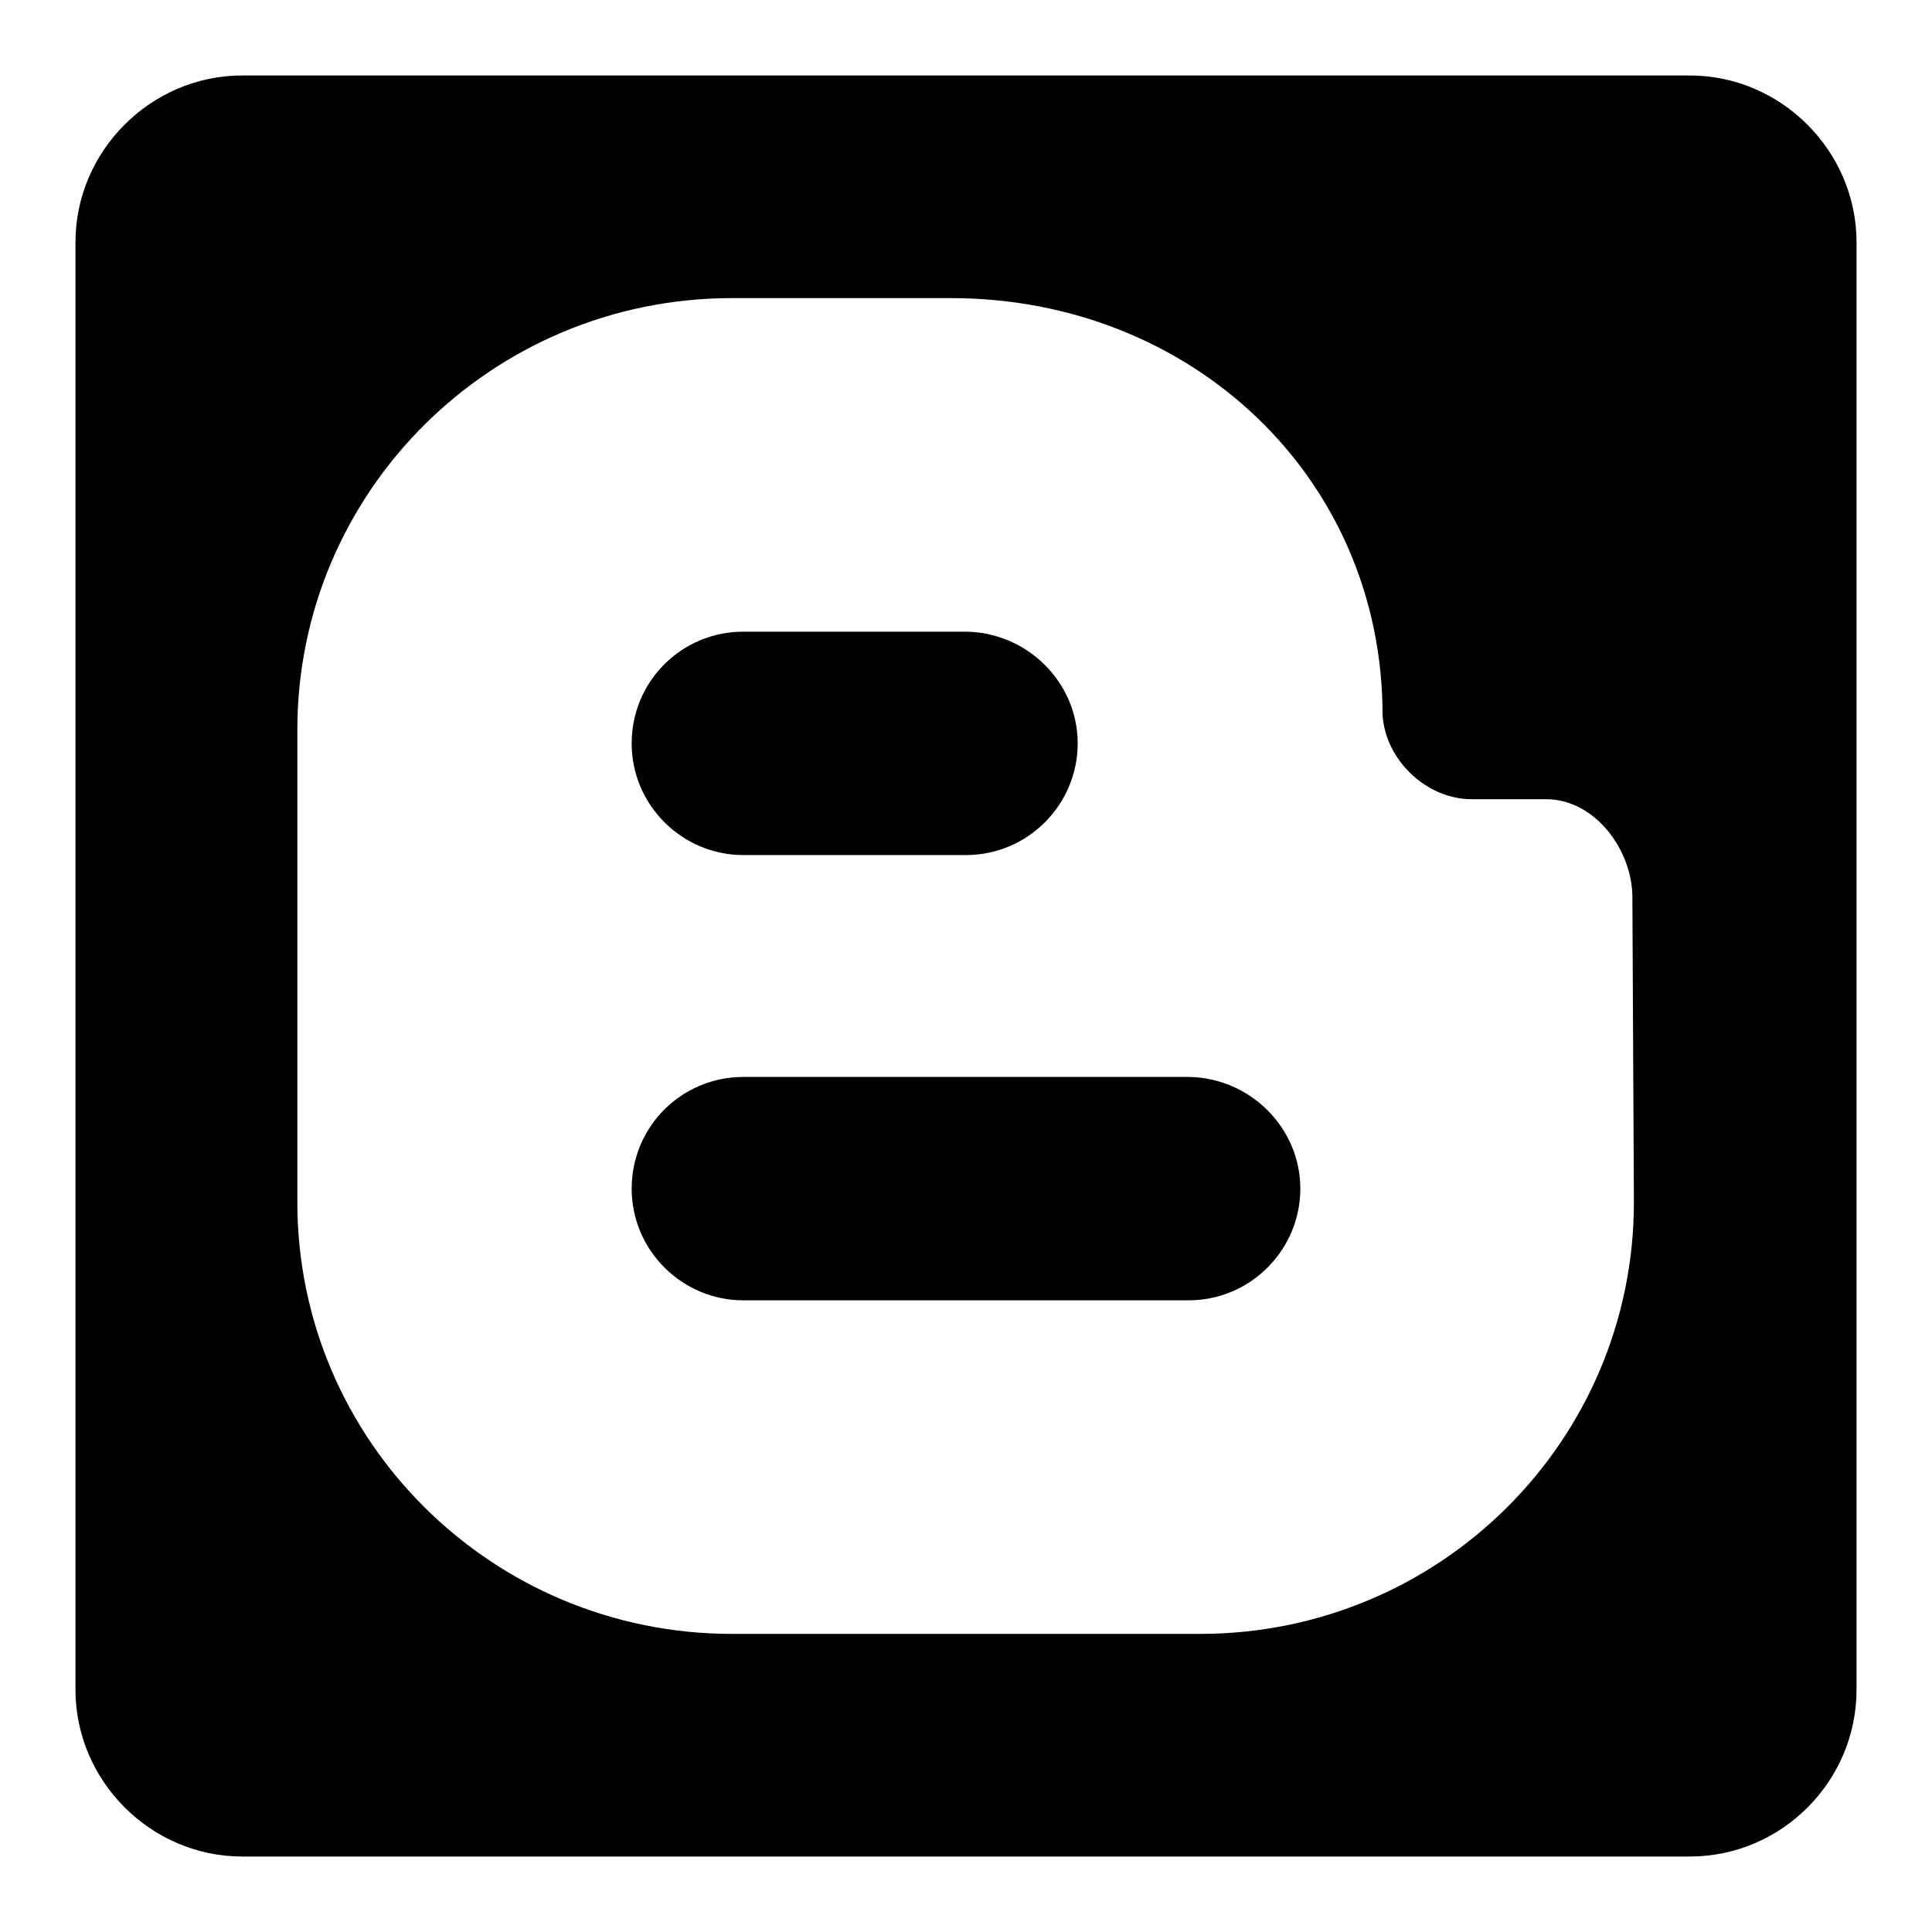 <?xml version="1.0" encoding="utf-8"?>
<!-- Svg Vector Icons : http://www.onlinewebfonts.com/icon -->
<!DOCTYPE svg PUBLIC "-//W3C//DTD SVG 1.1//EN" "http://www.w3.org/Graphics/SVG/1.1/DTD/svg11.dtd">
<svg version="1.1" xmlns="http://www.w3.org/2000/svg" xmlns:xlink="http://www.w3.org/1999/xlink" x="0px" y="0px" viewBox="0 0 256 256" enable-background="new 0 0 256 256" xml:space="preserve">
<g> <path fill="#000000" d="M223.9,10H32.1C20,10,10,20,10,32.1v191.8C10,236,20,246,32.1,246h191.8c12.2,0,22.1-10,22.1-22.1V32.1 C246,20,236,10,223.9,10z M216.5,159.3c0,31.6-25.7,57.2-57.5,57.2h-62c-31.8,0-57.6-25.6-57.6-57.2V96.7 c0-31.6,25.8-57.2,57.6-57.2h29c31.8,0,57.2,23.7,57.2,55.3c0.4,5.9,5.8,11.1,11.8,11.1h9.9c6.4,0,11.4,6.7,11.4,13L216.5,159.3 L216.5,159.3z M172.3,157.5c0,8.1-6.6,14.8-14.8,14.8h-59c-8.1,0-14.8-6.6-14.8-14.8s6.6-14.8,14.8-14.8h59 C165.6,142.8,172.3,149.4,172.3,157.5z M142.8,98.5c0,8.1-6.6,14.8-14.8,14.8H98.5c-8.1,0-14.8-6.6-14.8-14.8s6.6-14.8,14.8-14.8 H128C136.1,83.8,142.8,90.4,142.8,98.5z"/></g>
</svg>